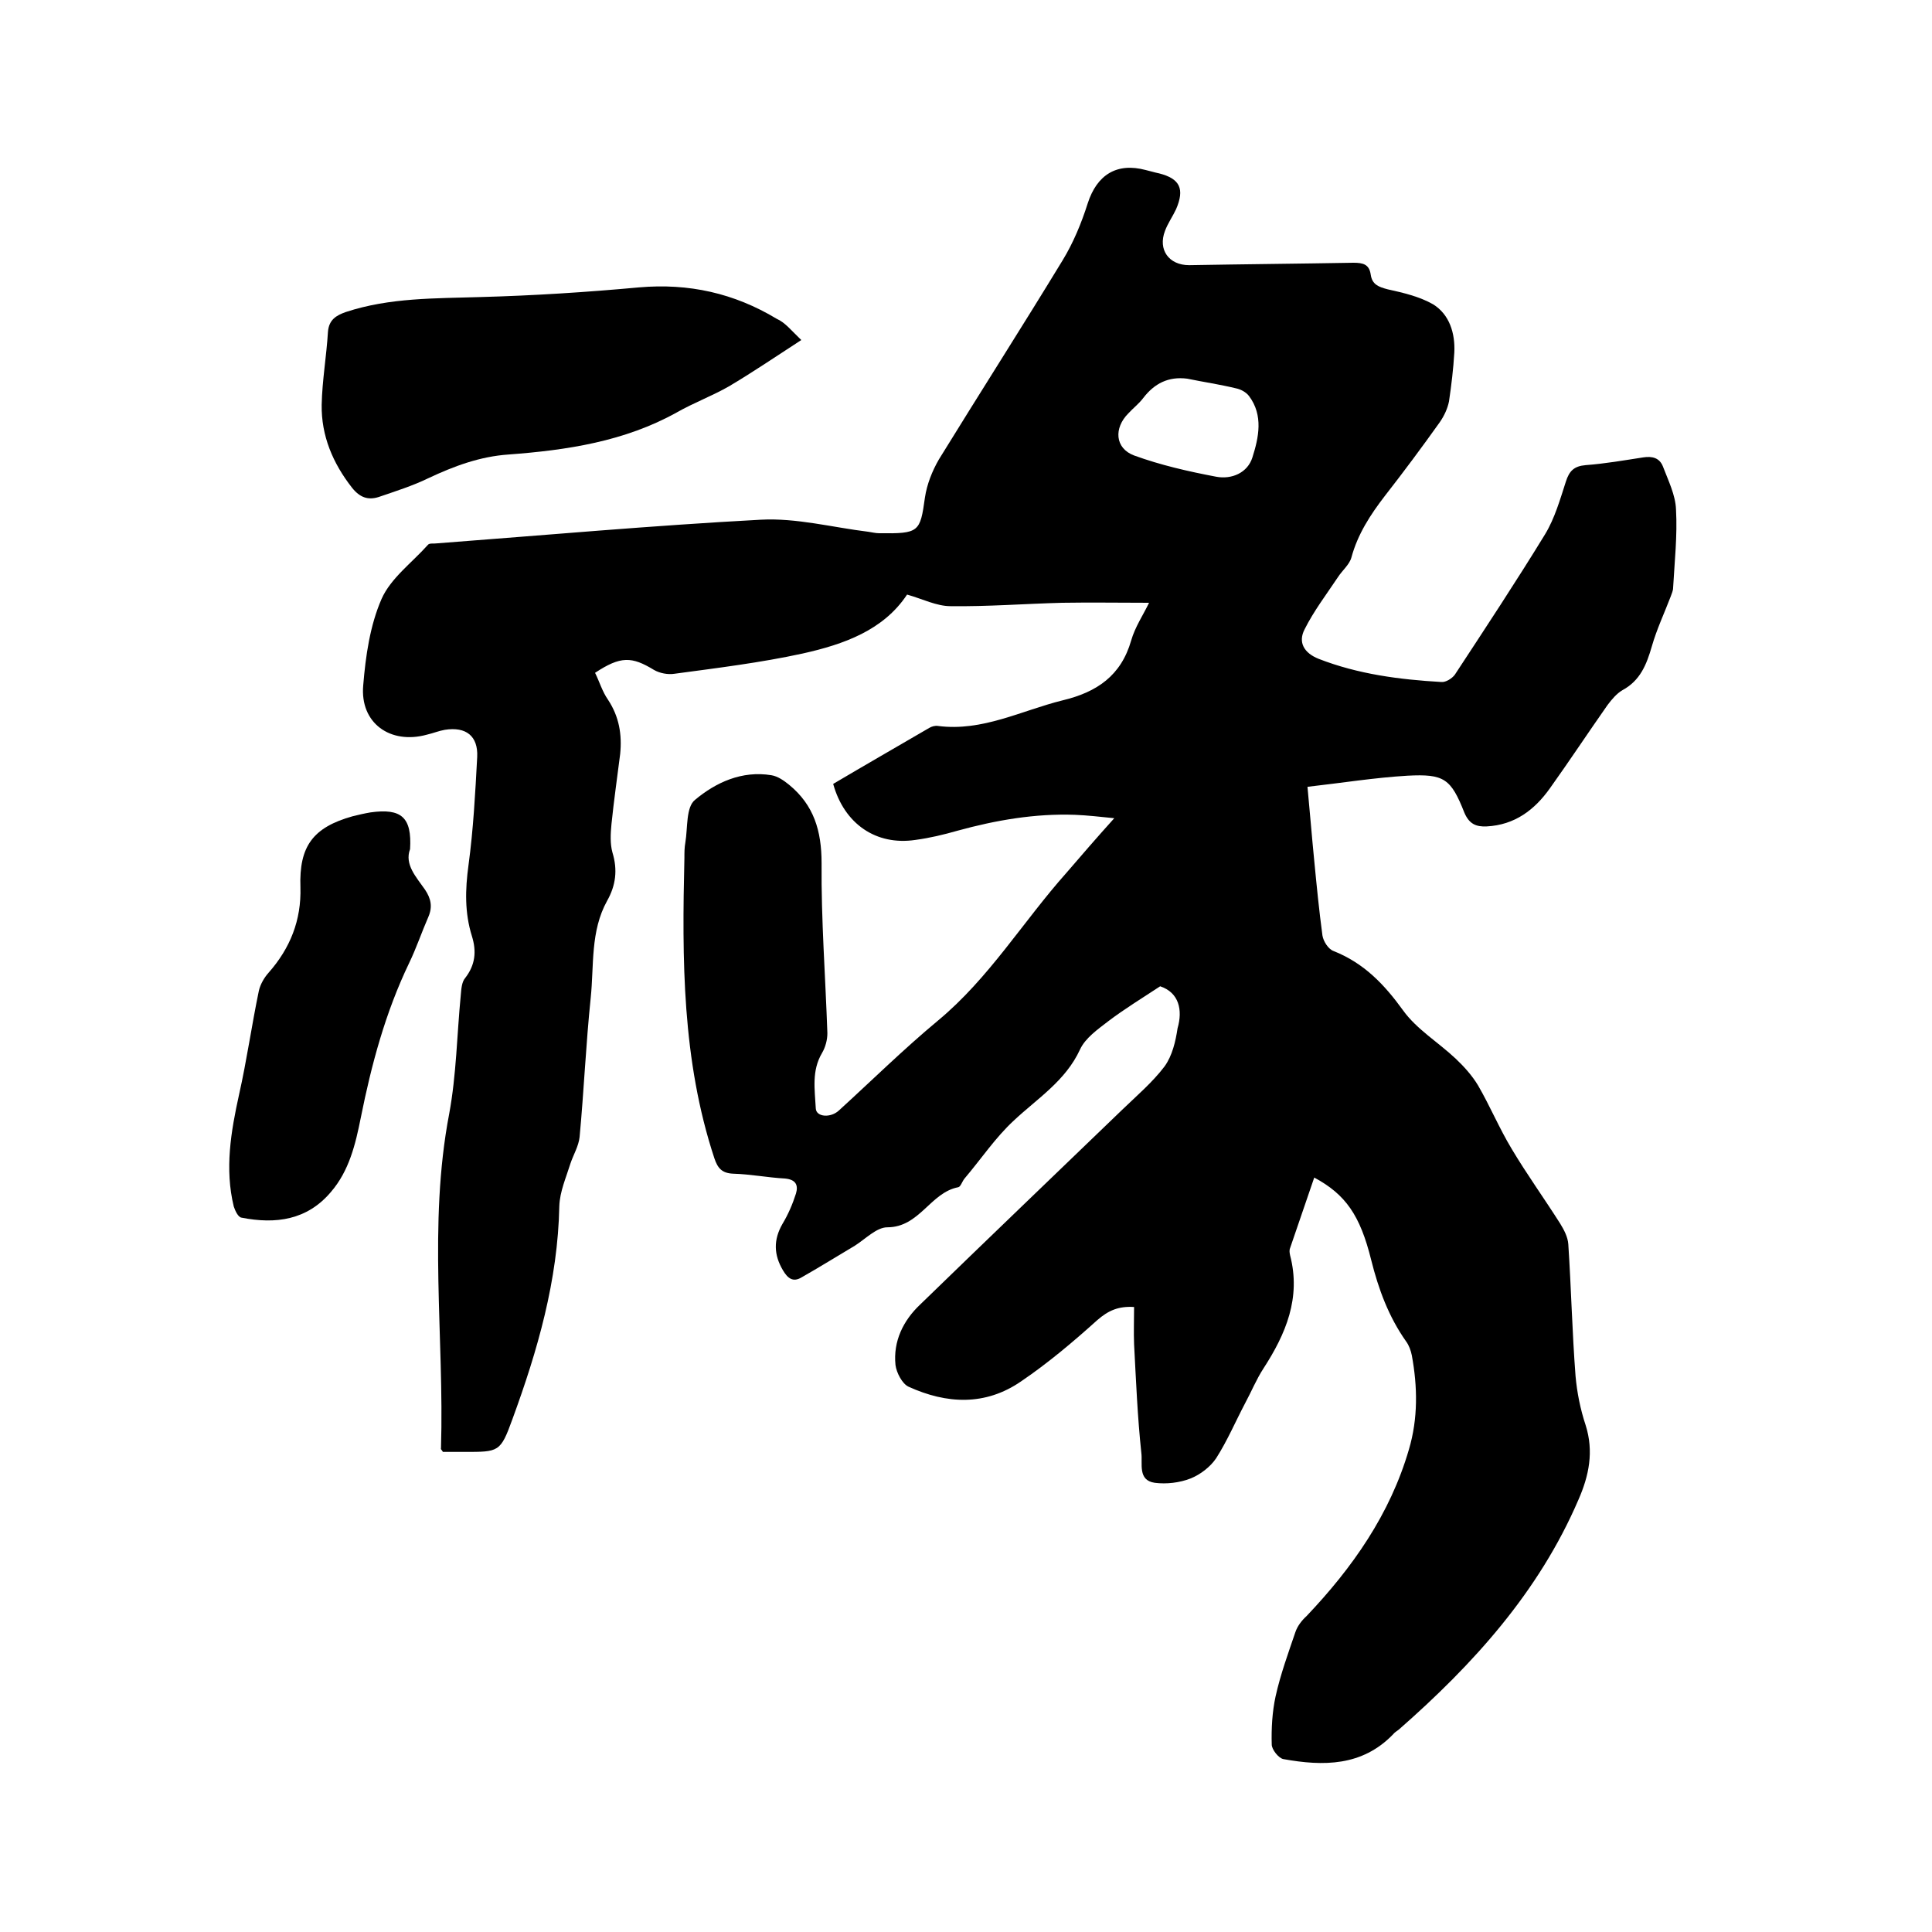 <svg enable-background="new 0 0 400 400" viewBox="0 0 400 400" xmlns="http://www.w3.org/2000/svg"><path d="m240.2 204.2c-3.8 2.5-7.4 4.7-10.7 7.2-2.2 1.7-4.8 3.5-5.9 5.9-3 6.5-8.8 10.1-13.7 14.7-3.8 3.5-6.8 8-10.2 12-.5.6-.8 1.7-1.3 1.8-5.8 1.1-8 8.3-14.7 8.3-2.2 0-4.5 2.4-6.7 3.8-3.7 2.2-7.4 4.5-11.1 6.6-1.7 1-2.8.2-3.8-1.5-1.9-3.2-2-6.3-.1-9.6 1.2-2 2.1-4.1 2.8-6.3.5-1.7 0-2.9-2.3-3.1-3.6-.2-7.1-.9-10.7-1-2.3-.1-3.2-1.1-3.9-3.2-6.7-20.3-6.7-41.2-6.2-62.2 0-1.1 0-2.1.2-3.2.5-3 .1-7.3 2-8.8 4.3-3.6 9.7-6.1 15.8-5.1 1.3.2 2.6 1.1 3.7 2 5.1 4.2 6.7 9.5 6.7 16.2-.1 11.7.8 23.5 1.2 35.2 0 1.4-.4 2.9-1.1 4.1-2.2 3.7-1.5 7.6-1.3 11.5.1 1.8 3.1 2 4.8.4 6.8-6.2 13.4-12.7 20.5-18.6 10.6-8.8 17.6-20.5 26.6-30.6 3.1-3.6 6.2-7.2 9.9-11.3-3-.3-5.6-.6-8.1-.7-8.3-.3-16.4 1.1-24.4 3.3-2.8.8-5.7 1.5-8.7 1.9-8.1 1.2-14.7-3.3-17-11.6 6.6-3.9 13.2-7.7 19.9-11.6.5-.3 1.2-.5 1.8-.4 9.2 1.2 17.3-3.2 25.8-5.3 7.1-1.7 12.1-5.1 14.2-12.4.8-2.8 2.5-5.3 3.7-7.8-6.1 0-12.1-.1-18 0-7.7.2-15.4.8-23.1.7-2.9 0-5.8-1.5-9-2.4-4.9 7.4-13.1 10.3-21.6 12.2-8.7 1.9-17.7 3-26.6 4.2-1.3.2-3-.1-4.2-.8-4.6-2.8-6.9-2.9-12.2.6.9 1.8 1.5 3.9 2.7 5.6 2.3 3.5 2.9 7.2 2.5 11.2-.6 4.8-1.3 9.6-1.8 14.5-.2 2-.3 4.1.2 5.9 1.1 3.6.7 6.8-1.1 10-3.5 6.3-2.7 13.4-3.4 20.1-1 9.6-1.4 19.2-2.3 28.8-.2 1.9-1.3 3.7-1.9 5.5-.9 2.9-2.2 5.8-2.3 8.8-.3 15.4-4.5 29.9-9.7 44.1-2.5 6.9-2.8 6.8-10 6.8-1.6 0-3.1 0-4.4 0-.3-.5-.5-.6-.4-.7.7-23.1-2.7-46.3 1.7-69.3 1.5-8.1 1.6-16.4 2.4-24.6.1-1.2.2-2.7.9-3.5 2.1-2.7 2.4-5.5 1.4-8.7-1.5-4.8-1.4-9.6-.7-14.7 1-7.4 1.4-14.9 1.8-22.4.2-4.3-2.3-6.3-6.7-5.6-1.2.2-2.4.7-3.7 1-7.6 2.1-13.9-2.4-13.2-10.2.5-6.1 1.4-12.4 3.8-17.9 1.9-4.3 6.3-7.5 9.6-11.2.3-.4 1.2-.2 1.8-.3 22.4-1.7 44.7-3.7 67.1-4.9 7.4-.4 14.9 1.6 22.3 2.5.7.1 1.5.3 2.2.3 8.3.1 8.5-.2 9.5-7.4.4-2.7 1.5-5.5 2.9-7.9 8.5-13.8 17.2-27.4 25.6-41.2 2.2-3.6 3.9-7.7 5.2-11.8 1.9-5.9 6-8.5 12-6.9.9.2 1.8.5 2.8.7 4.3 1.1 5.3 3.2 3.5 7.4-.7 1.5-1.7 2.9-2.3 4.5-1.5 3.9.8 7.1 5 7.1 11.3-.2 22.6-.3 34-.5 2 0 3.3.3 3.6 2.5.3 2 1.6 2.5 3.5 3 3.2.7 6.6 1.5 9.4 3.1 3.4 2.1 4.6 6 4.4 10-.2 3.4-.6 6.7-1.1 10.1-.3 1.5-1 3-1.9 4.3-3.7 5.2-7.5 10.3-11.4 15.3-3 3.9-5.6 7.9-6.9 12.7-.4 1.5-1.9 2.7-2.8 4.1-2.4 3.6-5 7-6.9 10.8-1.4 2.7-.1 4.9 2.9 6.1 8.2 3.2 16.8 4.3 25.4 4.8.9.1 2.2-.7 2.8-1.5 6.3-9.6 12.7-19.3 18.7-29.1 2-3.3 3.1-7.2 4.3-10.9.7-2.2 1.7-3.2 4.1-3.4 4-.3 8-1 11.9-1.6 1.9-.3 3.4.1 4.1 1.9 1.1 2.9 2.6 5.9 2.7 8.9.3 5.4-.3 10.8-.6 16.2 0 .6-.3 1.2-.5 1.8-1.3 3.4-2.9 6.8-3.9 10.3-1.1 3.8-2.4 7.1-6.1 9.1-1.2.7-2.2 1.9-3.1 3.1-4 5.7-7.9 11.6-11.9 17.2-3.2 4.5-7.3 7.6-13.1 7.9-2.2.1-3.6-.5-4.6-2.8-2.8-7.1-4.2-8.1-11.8-7.7-6.8.4-13.6 1.5-20.7 2.3.5 5.2.9 10.3 1.4 15.3.5 5.2 1 10.3 1.7 15.5.2 1.2 1.2 2.8 2.3 3.2 6.3 2.5 10.5 6.9 14.4 12.3 2.8 3.9 7.3 6.6 10.9 10 1.7 1.6 3.4 3.5 4.6 5.5 2.5 4.3 4.4 8.9 7 13.2 3.1 5.2 6.7 10.2 10 15.4.8 1.3 1.6 2.8 1.7 4.3.6 9.1.8 18.2 1.5 27.3.3 3.4 1 6.9 2.1 10.2 1.7 5.4.7 10.4-1.5 15.4-8.2 19.1-21.8 34.1-37.2 47.6-.4.3-.9.6-1.2 1-6.4 6.6-14.4 6.6-22.7 5.1-1-.2-2.4-2-2.4-3-.1-3.3.1-6.8.8-10 1-4.5 2.6-8.9 4.1-13.3.4-1.2 1.3-2.4 2.3-3.3 9.5-10 17.3-21.1 21.2-34.5 1.9-6.4 1.8-13 .6-19.5-.2-1-.6-2.1-1.2-2.9-3.6-5.1-5.7-10.8-7.2-16.8-2.3-9.3-5.3-13.6-11.8-17.1-1.7 4.9-3.3 9.7-5 14.6-.2.5-.1 1 0 1.5 2.3 8.8-.9 16.3-5.5 23.4-1.5 2.3-2.5 4.8-3.8 7.2-2 3.8-3.7 7.8-6 11.4-1.2 1.8-3.3 3.4-5.3 4.2-2.3.9-5 1.2-7.4.9-3.6-.5-2.5-4-2.8-6.2-.8-7.5-1.1-15-1.5-22.5-.1-2.5 0-5 0-7.7-3.2-.2-5.3.7-7.6 2.7-5 4.5-10.2 8.9-15.8 12.7-7.4 5.1-15.4 4.7-23.3 1.1-1.3-.6-2.5-2.9-2.7-4.5-.5-4.9 1.6-9.2 5.1-12.5 13.9-13.5 27.9-26.9 41.8-40.3 3-2.9 6.3-5.7 8.8-9 1.6-2.2 2.3-5.2 2.7-7.9 1.1-3.8.3-7.4-3.6-8.7zm5.6-125.8c-3.9-.5-6.8 1-9.1 4-.9 1.2-2.1 2.1-3.1 3.2-3 3-2.8 7.2 1.2 8.7 5.5 2 11.2 3.3 17 4.4 3.2.6 6.5-.8 7.5-4 1.3-4.1 2.3-8.7-.7-12.7-.6-.8-1.7-1.4-2.7-1.6-3.3-.8-6.7-1.3-10.1-2z"/><path d="m165.9 70.4c-5.4 3.5-10.1 6.7-15 9.6-3.5 2-7.3 3.4-10.8 5.4-10.8 6-22.7 7.8-34.8 8.7-5.9.4-11.3 2.4-16.6 4.9-3.3 1.6-6.8 2.7-10.3 3.9-2.2.7-3.9.1-5.5-1.9-4-5.1-6.4-10.8-6.3-17.2.1-5 1-10.1 1.3-15.1.2-2.5 1.7-3.4 3.7-4.1 9.1-3 18.5-2.8 27.9-3.1 11-.3 21.9-1 32.8-2 10.3-.9 19.7 1.2 28.5 6.5 1.8.8 3 2.4 5.1 4.4z"/><path d="m84.9 175.8c-1.2 3.2 1.3 5.8 3.1 8.4 1.2 1.8 1.6 3.5.7 5.6-1.4 3.2-2.5 6.5-4 9.6-4.9 10.2-7.8 21-10 32-1.1 5.5-2.4 11-6.2 15.4-4.9 5.8-11.4 6.7-18.5 5.3-.7-.1-1.3-1.4-1.6-2.3-1.9-7.8-.6-15.5 1.1-23.2 1.6-7.1 2.6-14.3 4.1-21.5.3-1.3 1.1-2.7 2-3.7 4.5-5.1 6.8-10.9 6.6-17.7-.3-8.5 2.6-12.4 10.8-14.7 1.2-.3 2.5-.6 3.7-.8 6.4-.9 8.6 1 8.2 7.6z"/></svg>